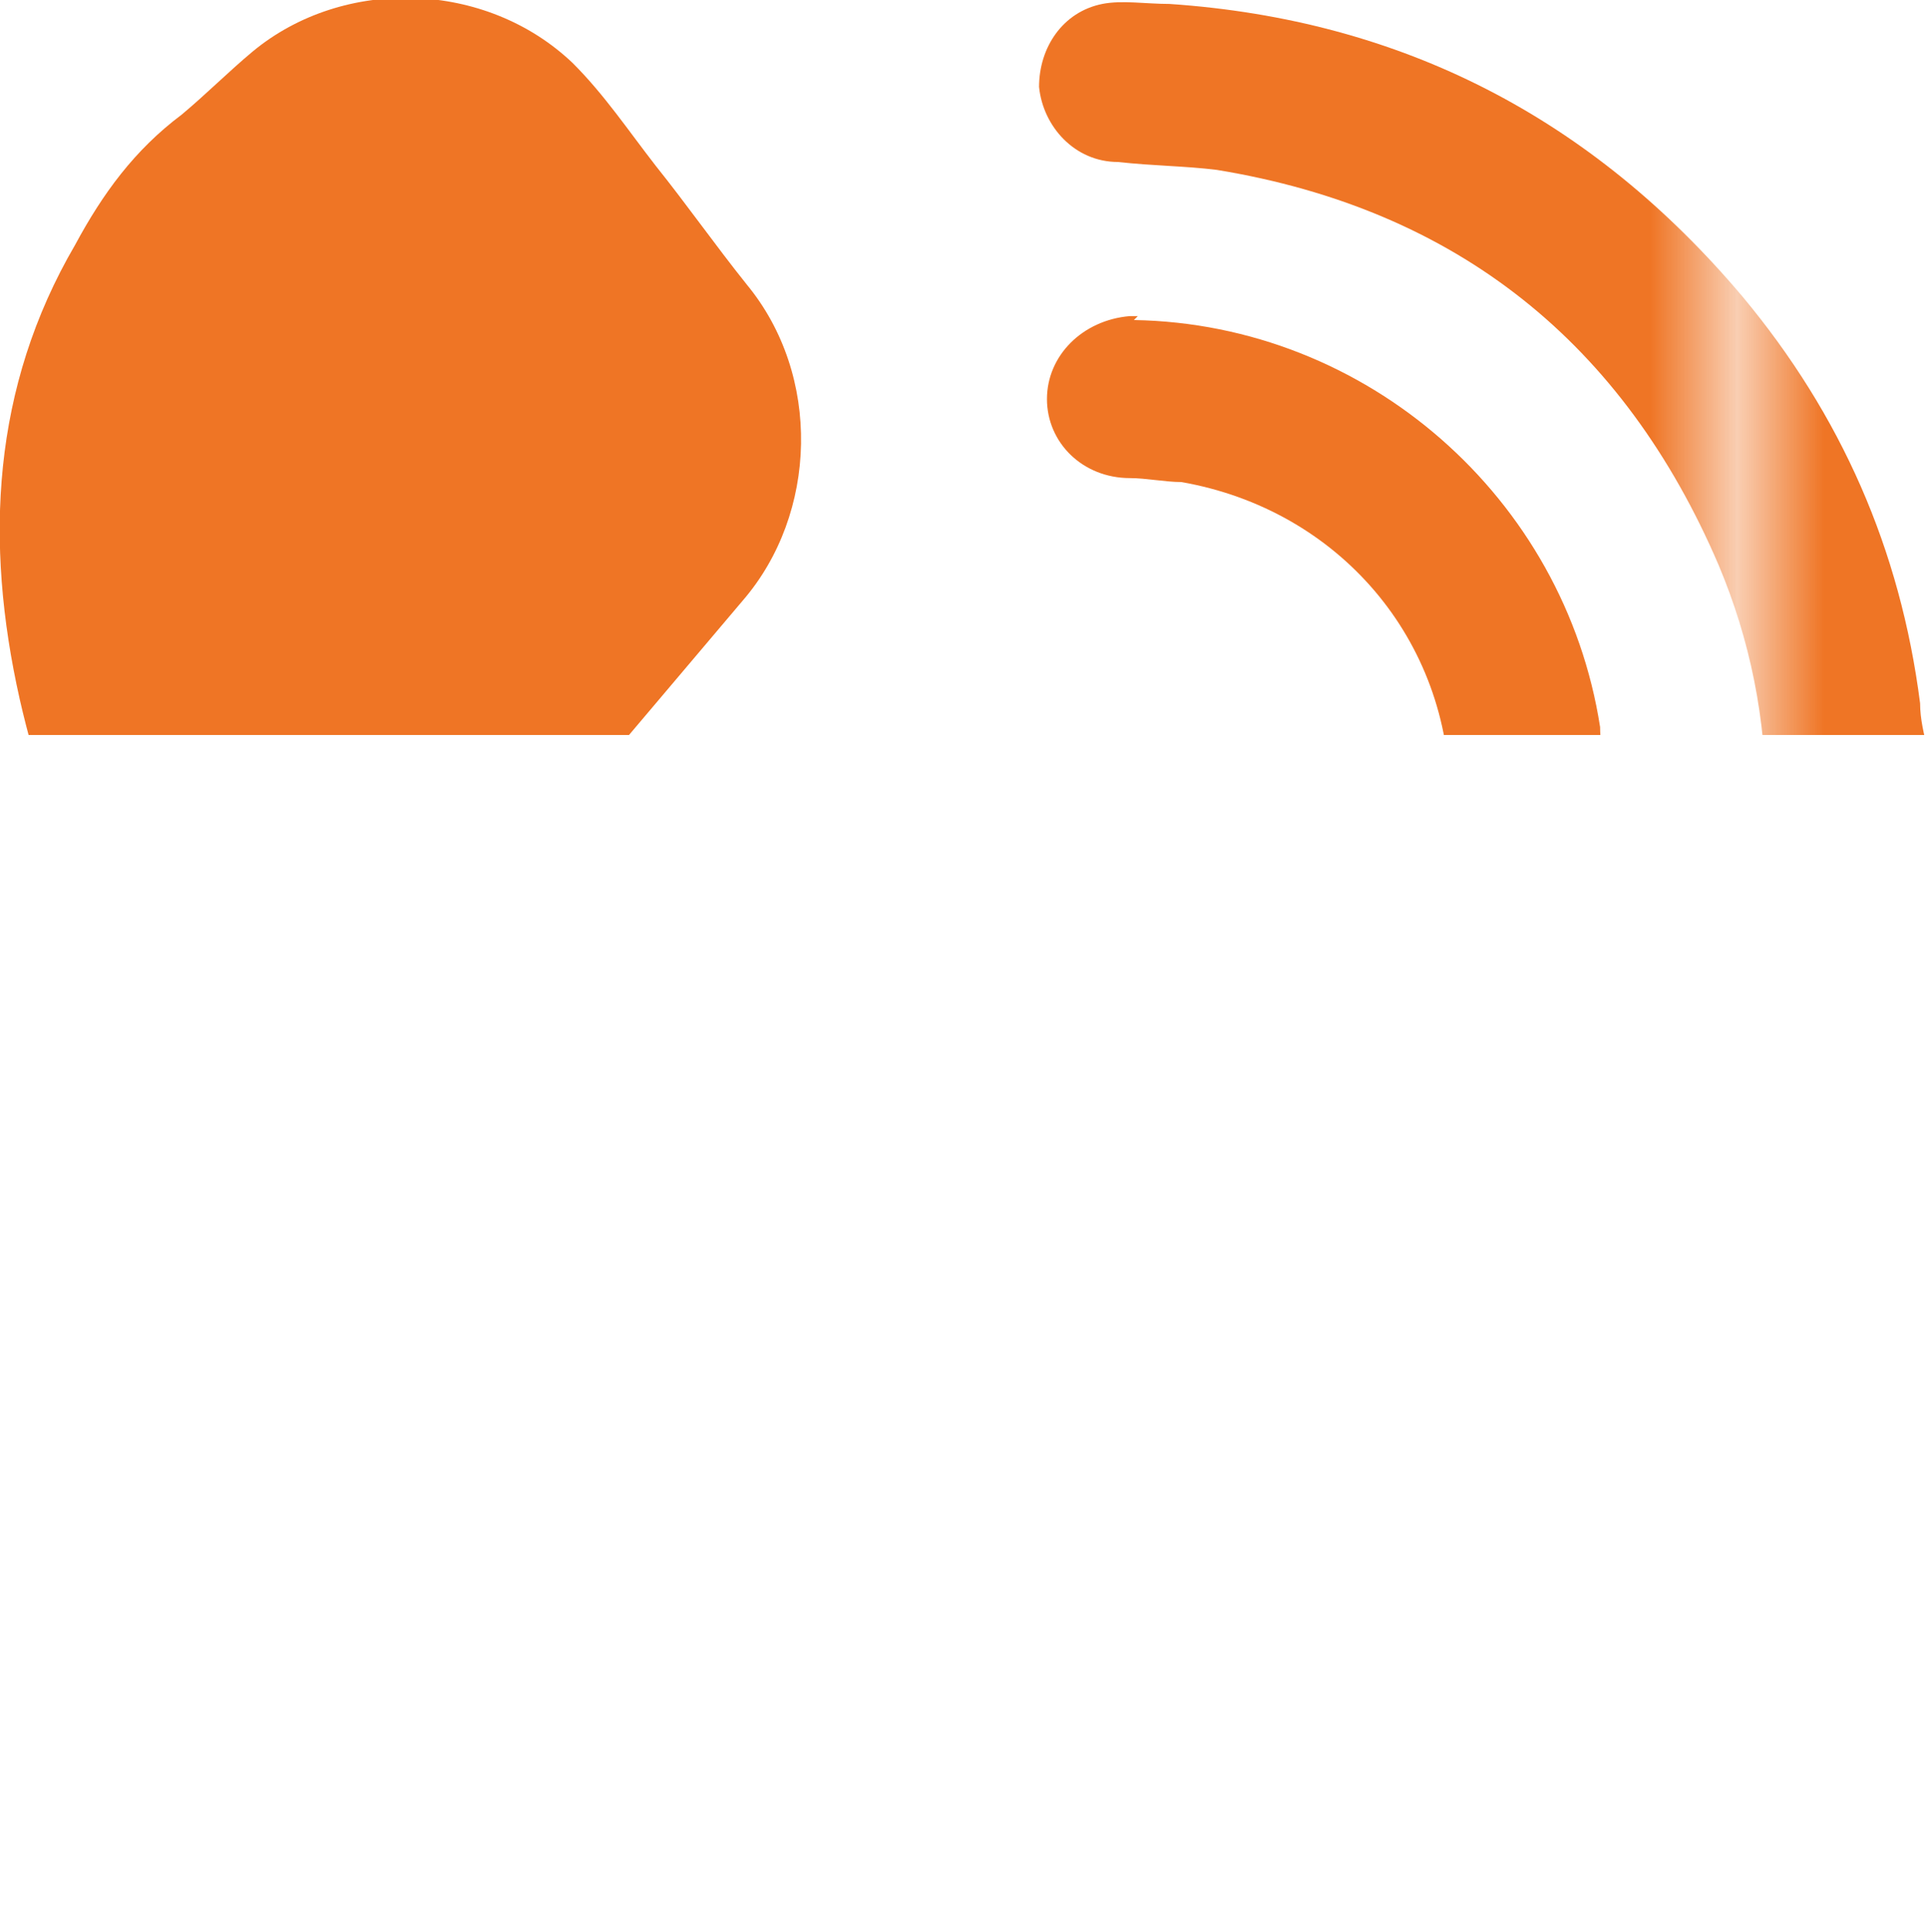 <?xml version="1.0" encoding="UTF-8"?>
<svg id="Layer_2" xmlns="http://www.w3.org/2000/svg" xmlns:xlink="http://www.w3.org/1999/xlink" viewBox="0 0 4.88 4.89">
  <defs>
    <style>
      .cls-1 {
        fill: url(#New_Pattern_Swatch_4);
      }

      .cls-2 {
        fill: none;
      }

      .cls-3 {
        fill: #ef7525;
      }
    </style>
    <pattern id="New_Pattern_Swatch_4" data-name="New Pattern Swatch 4" x="0" y="0" width="50.35" height="50.35" patternTransform="translate(-6278.74 -7060.76) scale(.22)" patternUnits="userSpaceOnUse" viewBox="0 0 50.35 50.35">
      <g>
        <rect class="cls-2" y="0" width="50.35" height="50.35"/>
        <rect class="cls-3" x="0" y="0" width="50.35" height="50.35"/>
      </g>
    </pattern>
  </defs>
  <g id="Layer_1-2" data-name="Layer_1">
    <g>
      <path class="cls-1" d="M3.43,4.89c-.08-.01-.17-.03-.25-.04-.35-.08-.66-.22-.96-.41-.71-.43-1.3-.99-1.75-1.7-.19-.3-.34-.62-.42-.97C-.04,1.37-.02.98.19.62c.07-.13.15-.24.27-.33.06-.05.12-.11.18-.16.23-.19.59-.18.81.03.08.08.14.17.21.26.08.1.15.2.23.3.19.23.18.58-.01.8-.11.13-.22.26-.33.39-.02.02-.02.03,0,.06.28.63.74,1.09,1.37,1.37.01,0,.04,0,.05,0,.13-.11.25-.21.38-.32.24-.21.59-.21.84,0,.15.13.31.24.47.36.12.09.19.22.22.37,0,.01,0,.02.01.03v.16s0,.02,0,.03c-.02.12-.07.22-.15.31-.06.07-.12.13-.17.2-.14.17-.32.28-.53.35-.09.03-.19.05-.29.07h-.31Z"/>
      <path class="cls-1" d="M4.88,2.08c-.03.07-.07.13-.15.15-.13.04-.26-.06-.26-.2,0-.21-.04-.41-.12-.6-.24-.56-.66-.9-1.27-1-.08-.01-.16-.01-.25-.02-.11,0-.19-.09-.2-.19,0-.1.06-.19.16-.21.05-.01.11,0,.17,0,.59.04,1.07.29,1.45.74.25.3.4.64.45,1.03,0,.04.01.08.02.12v.19Z"/>
      <path class="cls-1" d="M2.87.81c.59.01,1.09.45,1.18,1.03,0,.06.02.12.02.18,0,.12-.09.21-.2.21-.11,0-.2-.09-.2-.21,0-.4-.28-.73-.68-.8-.04,0-.09-.01-.13-.01-.12,0-.21-.09-.21-.2,0-.11.09-.2.21-.21,0,0,.01,0,.02,0Z"/>
    </g>
  </g>
</svg>